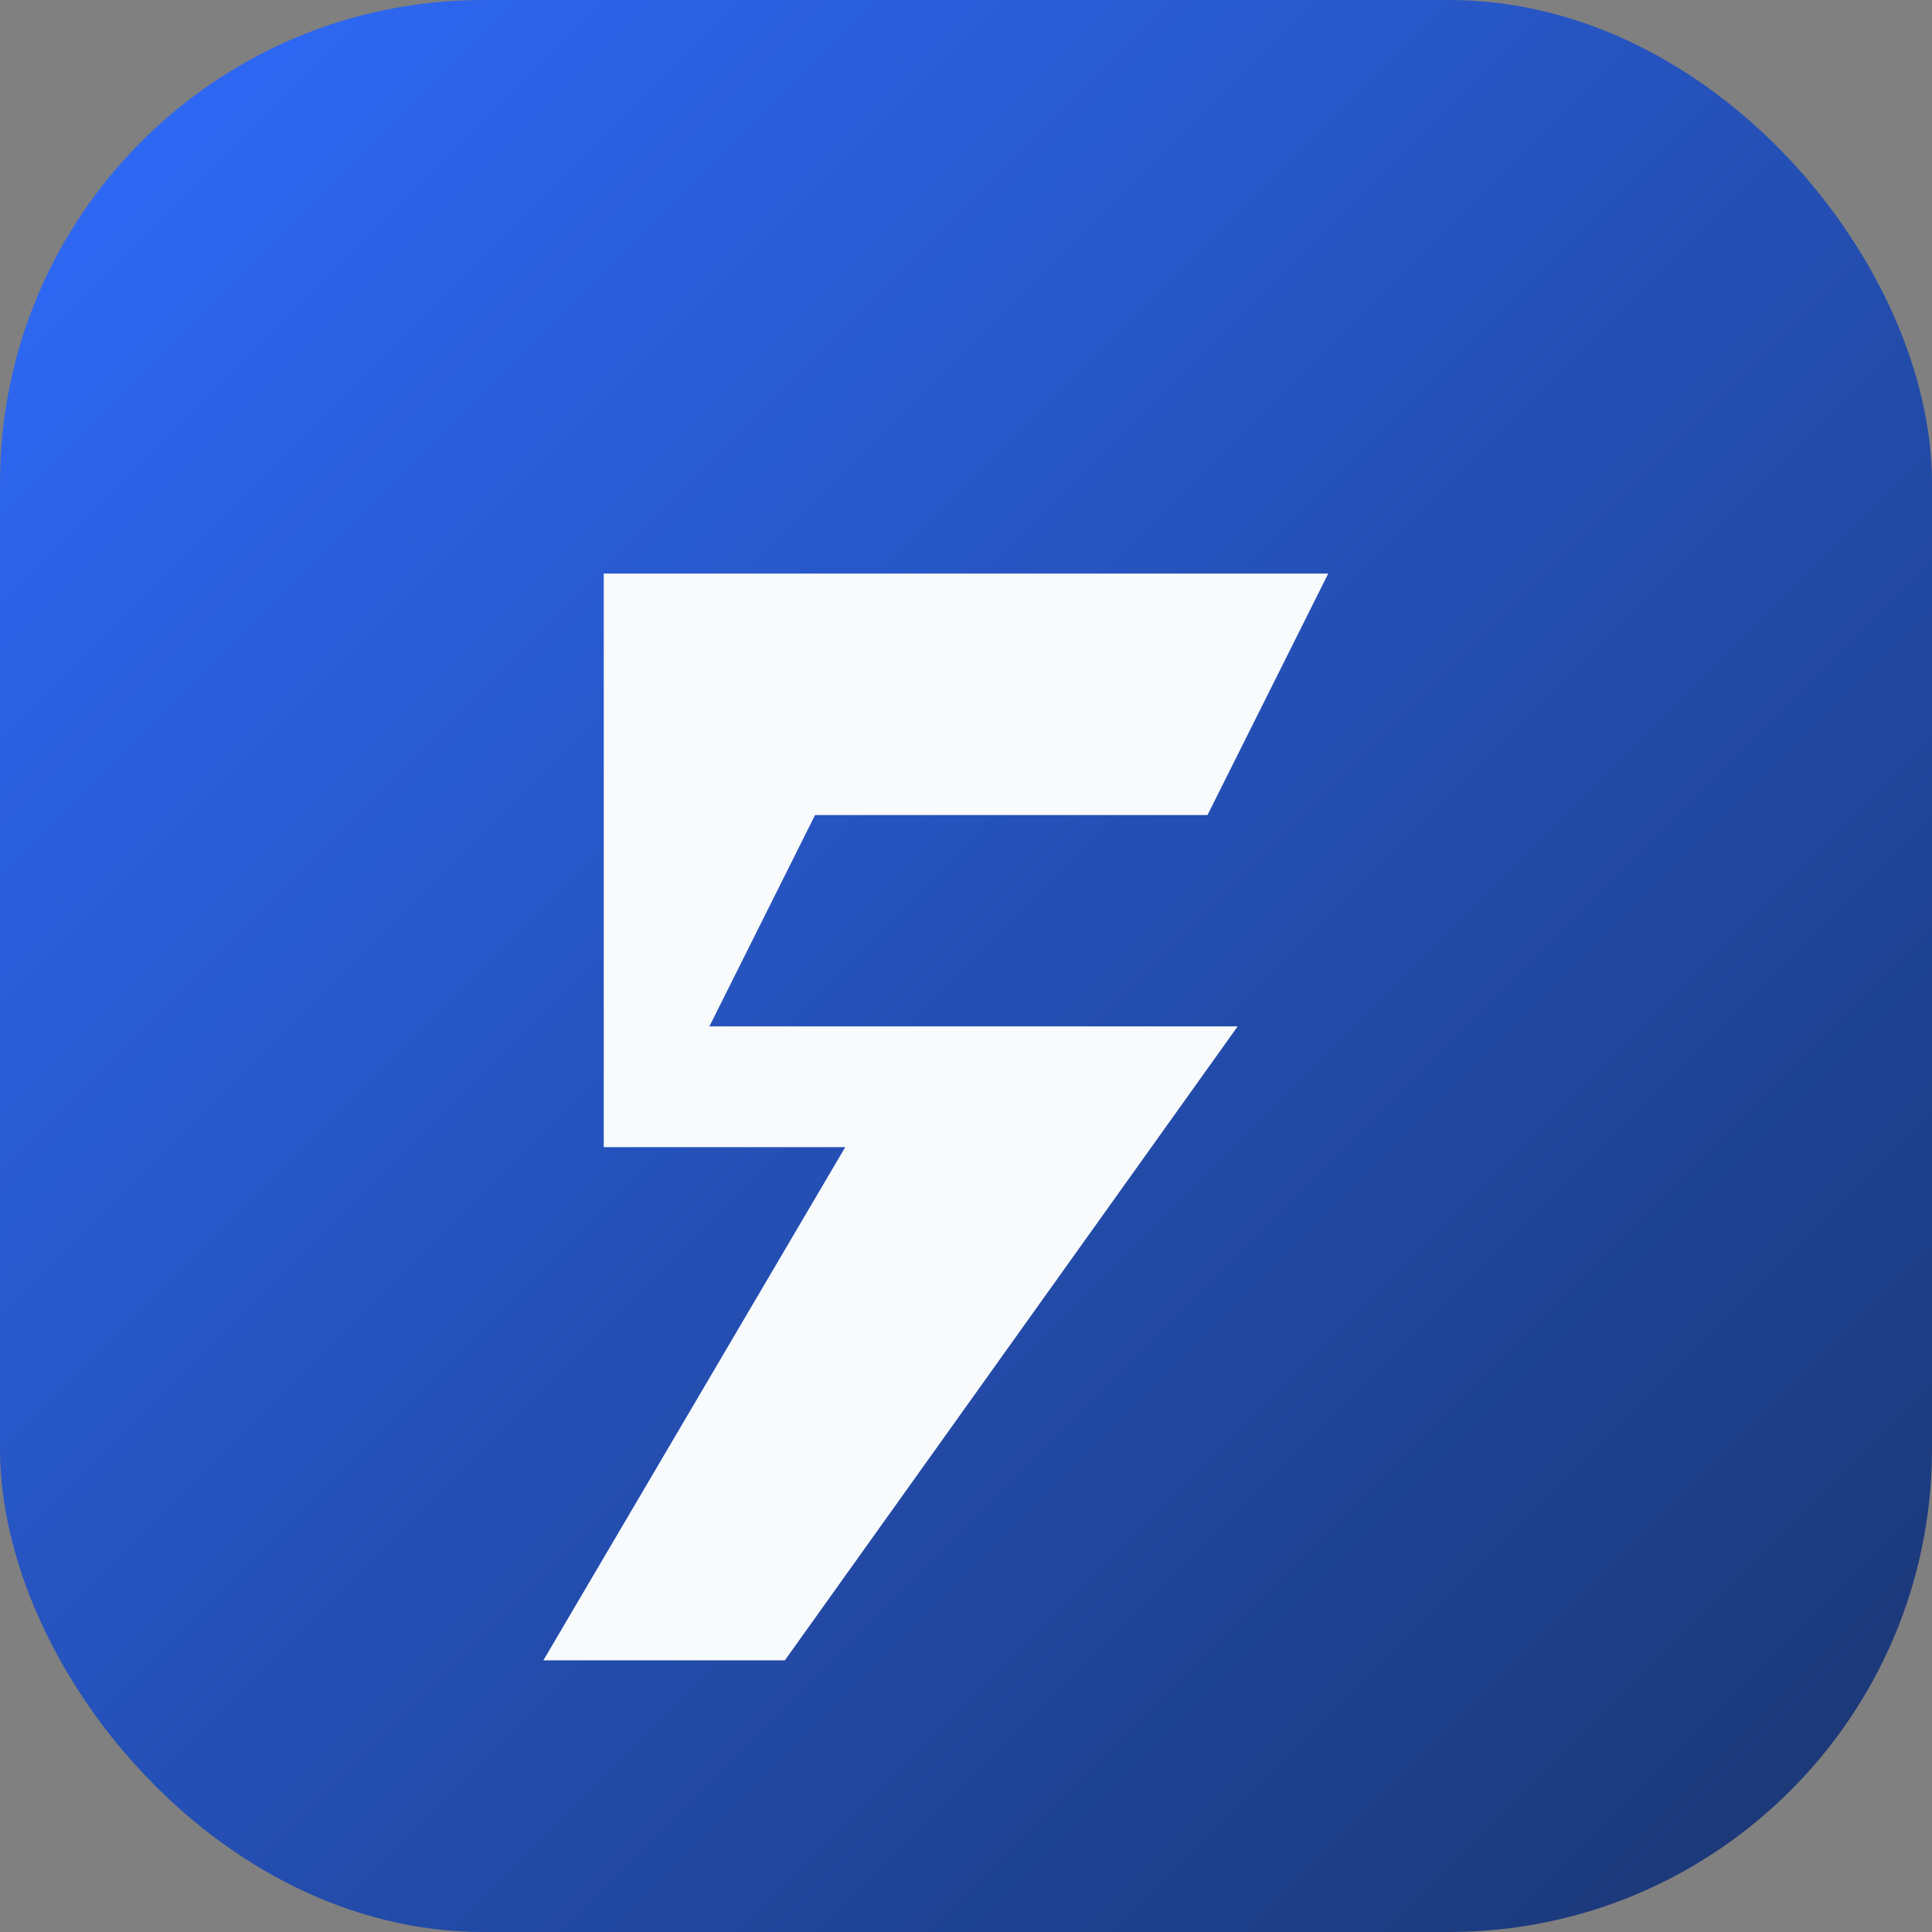 <svg xmlns="http://www.w3.org/2000/svg" viewBox="0 0 64 64">
  <rect x="0" y="0" width="64" height="64" fill="#808080" stroke="none"/>
  <defs>
    <linearGradient id="g" x1="0%" y1="0%" x2="100%" y2="100%">
      <stop offset="0%" stop-color="#2f6bfd"/>
      <stop offset="100%" stop-color="#1a356f"/>
    </linearGradient>
  </defs>
  <rect width="64" height="64" rx="16" fill="url(#g)"/>
  <path d="M20 19h24l-4 8h-13l-3.5 7H41l-15 21h-8l10-17H20z" fill="#f8fafc"/>
</svg>
